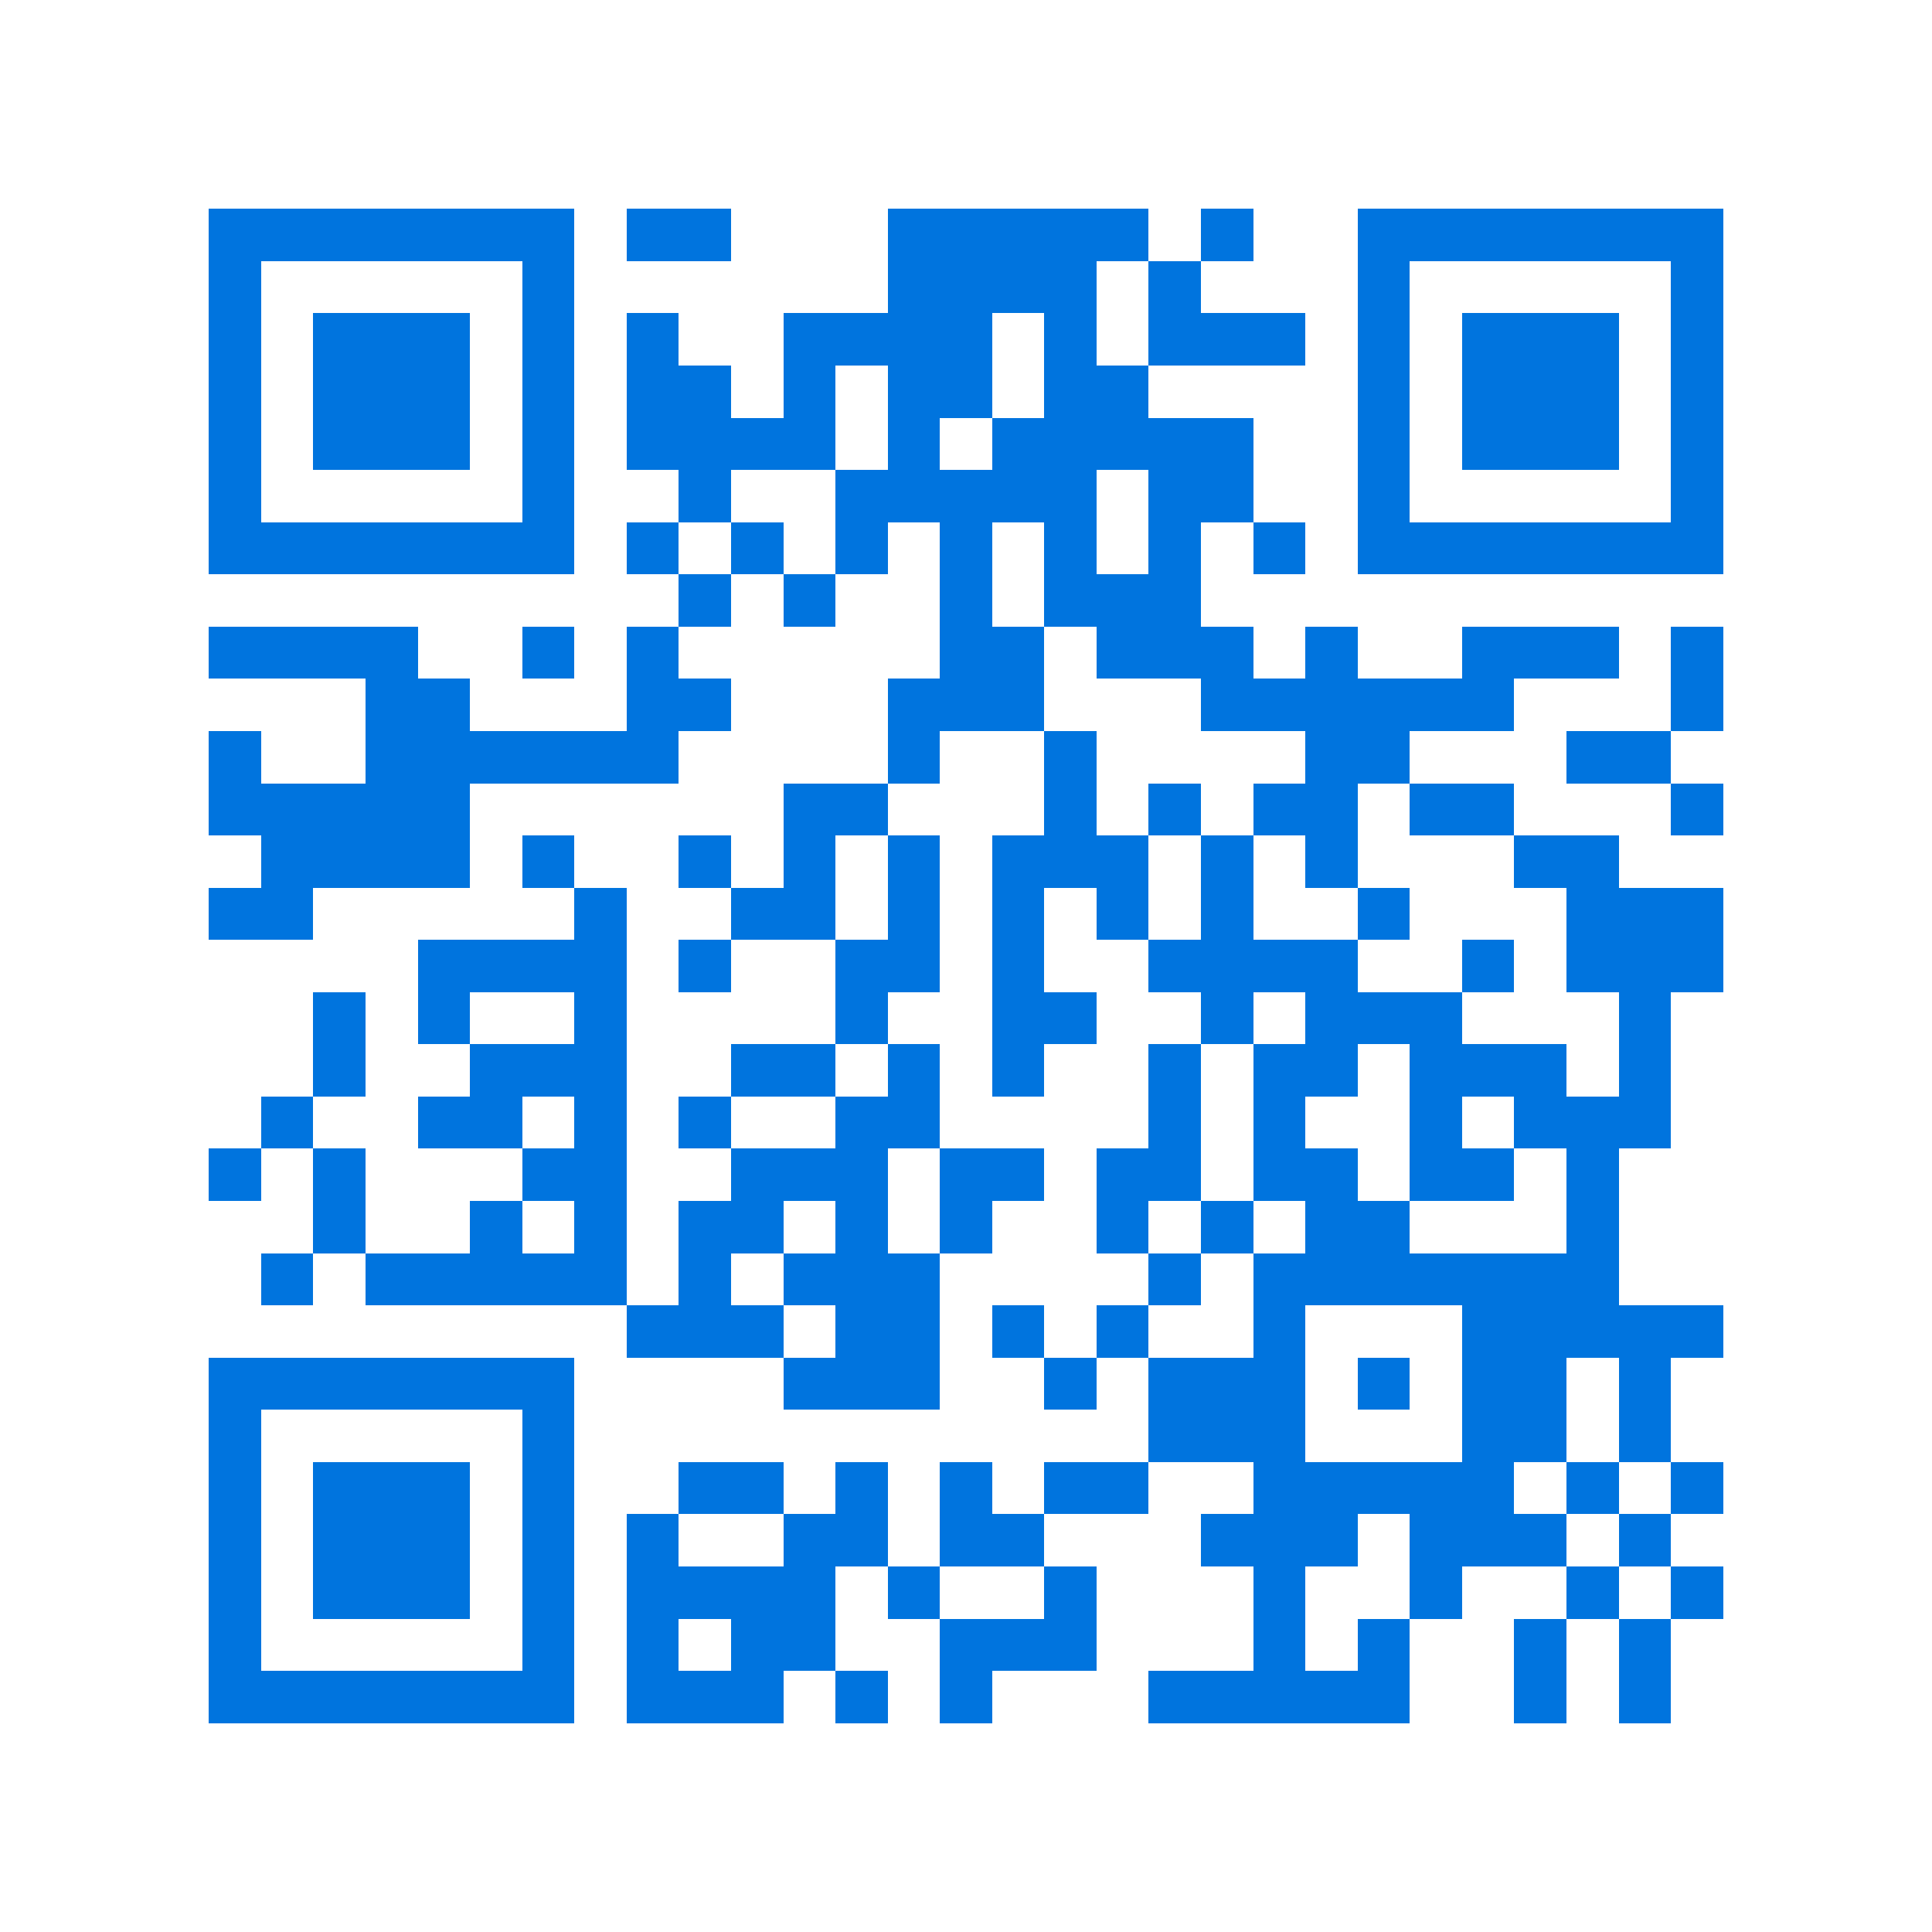 <svg xmlns="http://www.w3.org/2000/svg" viewBox="0 0 37 37" shape-rendering="crispEdges"><path fill="#ffffff" d="M0 0h37v37H0z"/><path stroke="#0074de" d="M4 4.5h7m1 0h2m3 0h5m1 0h1m2 0h7M4 5.5h1m5 0h1m6 0h4m1 0h1m3 0h1m5 0h1M4 6.5h1m1 0h3m1 0h1m1 0h1m2 0h4m1 0h1m1 0h3m1 0h1m1 0h3m1 0h1M4 7.5h1m1 0h3m1 0h1m1 0h2m1 0h1m1 0h2m1 0h2m4 0h1m1 0h3m1 0h1M4 8.5h1m1 0h3m1 0h1m1 0h4m1 0h1m1 0h5m2 0h1m1 0h3m1 0h1M4 9.5h1m5 0h1m2 0h1m2 0h5m1 0h2m2 0h1m5 0h1M4 10.5h7m1 0h1m1 0h1m1 0h1m1 0h1m1 0h1m1 0h1m1 0h1m1 0h7M13 11.5h1m1 0h1m2 0h1m1 0h3M4 12.5h4m2 0h1m1 0h1m5 0h2m1 0h3m1 0h1m2 0h3m1 0h1M7 13.5h2m3 0h2m3 0h3m3 0h6m3 0h1M4 14.5h1m2 0h6m4 0h1m2 0h1m4 0h2m3 0h2M4 15.5h5m6 0h2m3 0h1m1 0h1m1 0h2m1 0h2m3 0h1M5 16.5h4m1 0h1m2 0h1m1 0h1m1 0h1m1 0h3m1 0h1m1 0h1m3 0h2M4 17.5h2m5 0h1m2 0h2m1 0h1m1 0h1m1 0h1m1 0h1m2 0h1m3 0h3M8 18.5h4m1 0h1m2 0h2m1 0h1m2 0h4m2 0h1m1 0h3M6 19.5h1m1 0h1m2 0h1m4 0h1m2 0h2m2 0h1m1 0h3m3 0h1M6 20.5h1m2 0h3m2 0h2m1 0h1m1 0h1m2 0h1m1 0h2m1 0h3m1 0h1M5 21.5h1m2 0h2m1 0h1m1 0h1m2 0h2m4 0h1m1 0h1m2 0h1m1 0h3M4 22.5h1m1 0h1m3 0h2m2 0h3m1 0h2m1 0h2m1 0h2m1 0h2m1 0h1M6 23.5h1m2 0h1m1 0h1m1 0h2m1 0h1m1 0h1m2 0h1m1 0h1m1 0h2m3 0h1M5 24.5h1m1 0h5m1 0h1m1 0h3m4 0h1m1 0h7M12 25.5h3m1 0h2m1 0h1m1 0h1m2 0h1m3 0h5M4 26.5h7m4 0h3m2 0h1m1 0h3m1 0h1m1 0h2m1 0h1M4 27.5h1m5 0h1m11 0h3m3 0h2m1 0h1M4 28.5h1m1 0h3m1 0h1m2 0h2m1 0h1m1 0h1m1 0h2m2 0h5m1 0h1m1 0h1M4 29.5h1m1 0h3m1 0h1m1 0h1m2 0h2m1 0h2m3 0h3m1 0h3m1 0h1M4 30.5h1m1 0h3m1 0h1m1 0h4m1 0h1m2 0h1m3 0h1m2 0h1m2 0h1m1 0h1M4 31.5h1m5 0h1m1 0h1m1 0h2m2 0h3m3 0h1m1 0h1m2 0h1m1 0h1M4 32.5h7m1 0h3m1 0h1m1 0h1m3 0h5m2 0h1m1 0h1"/></svg>
